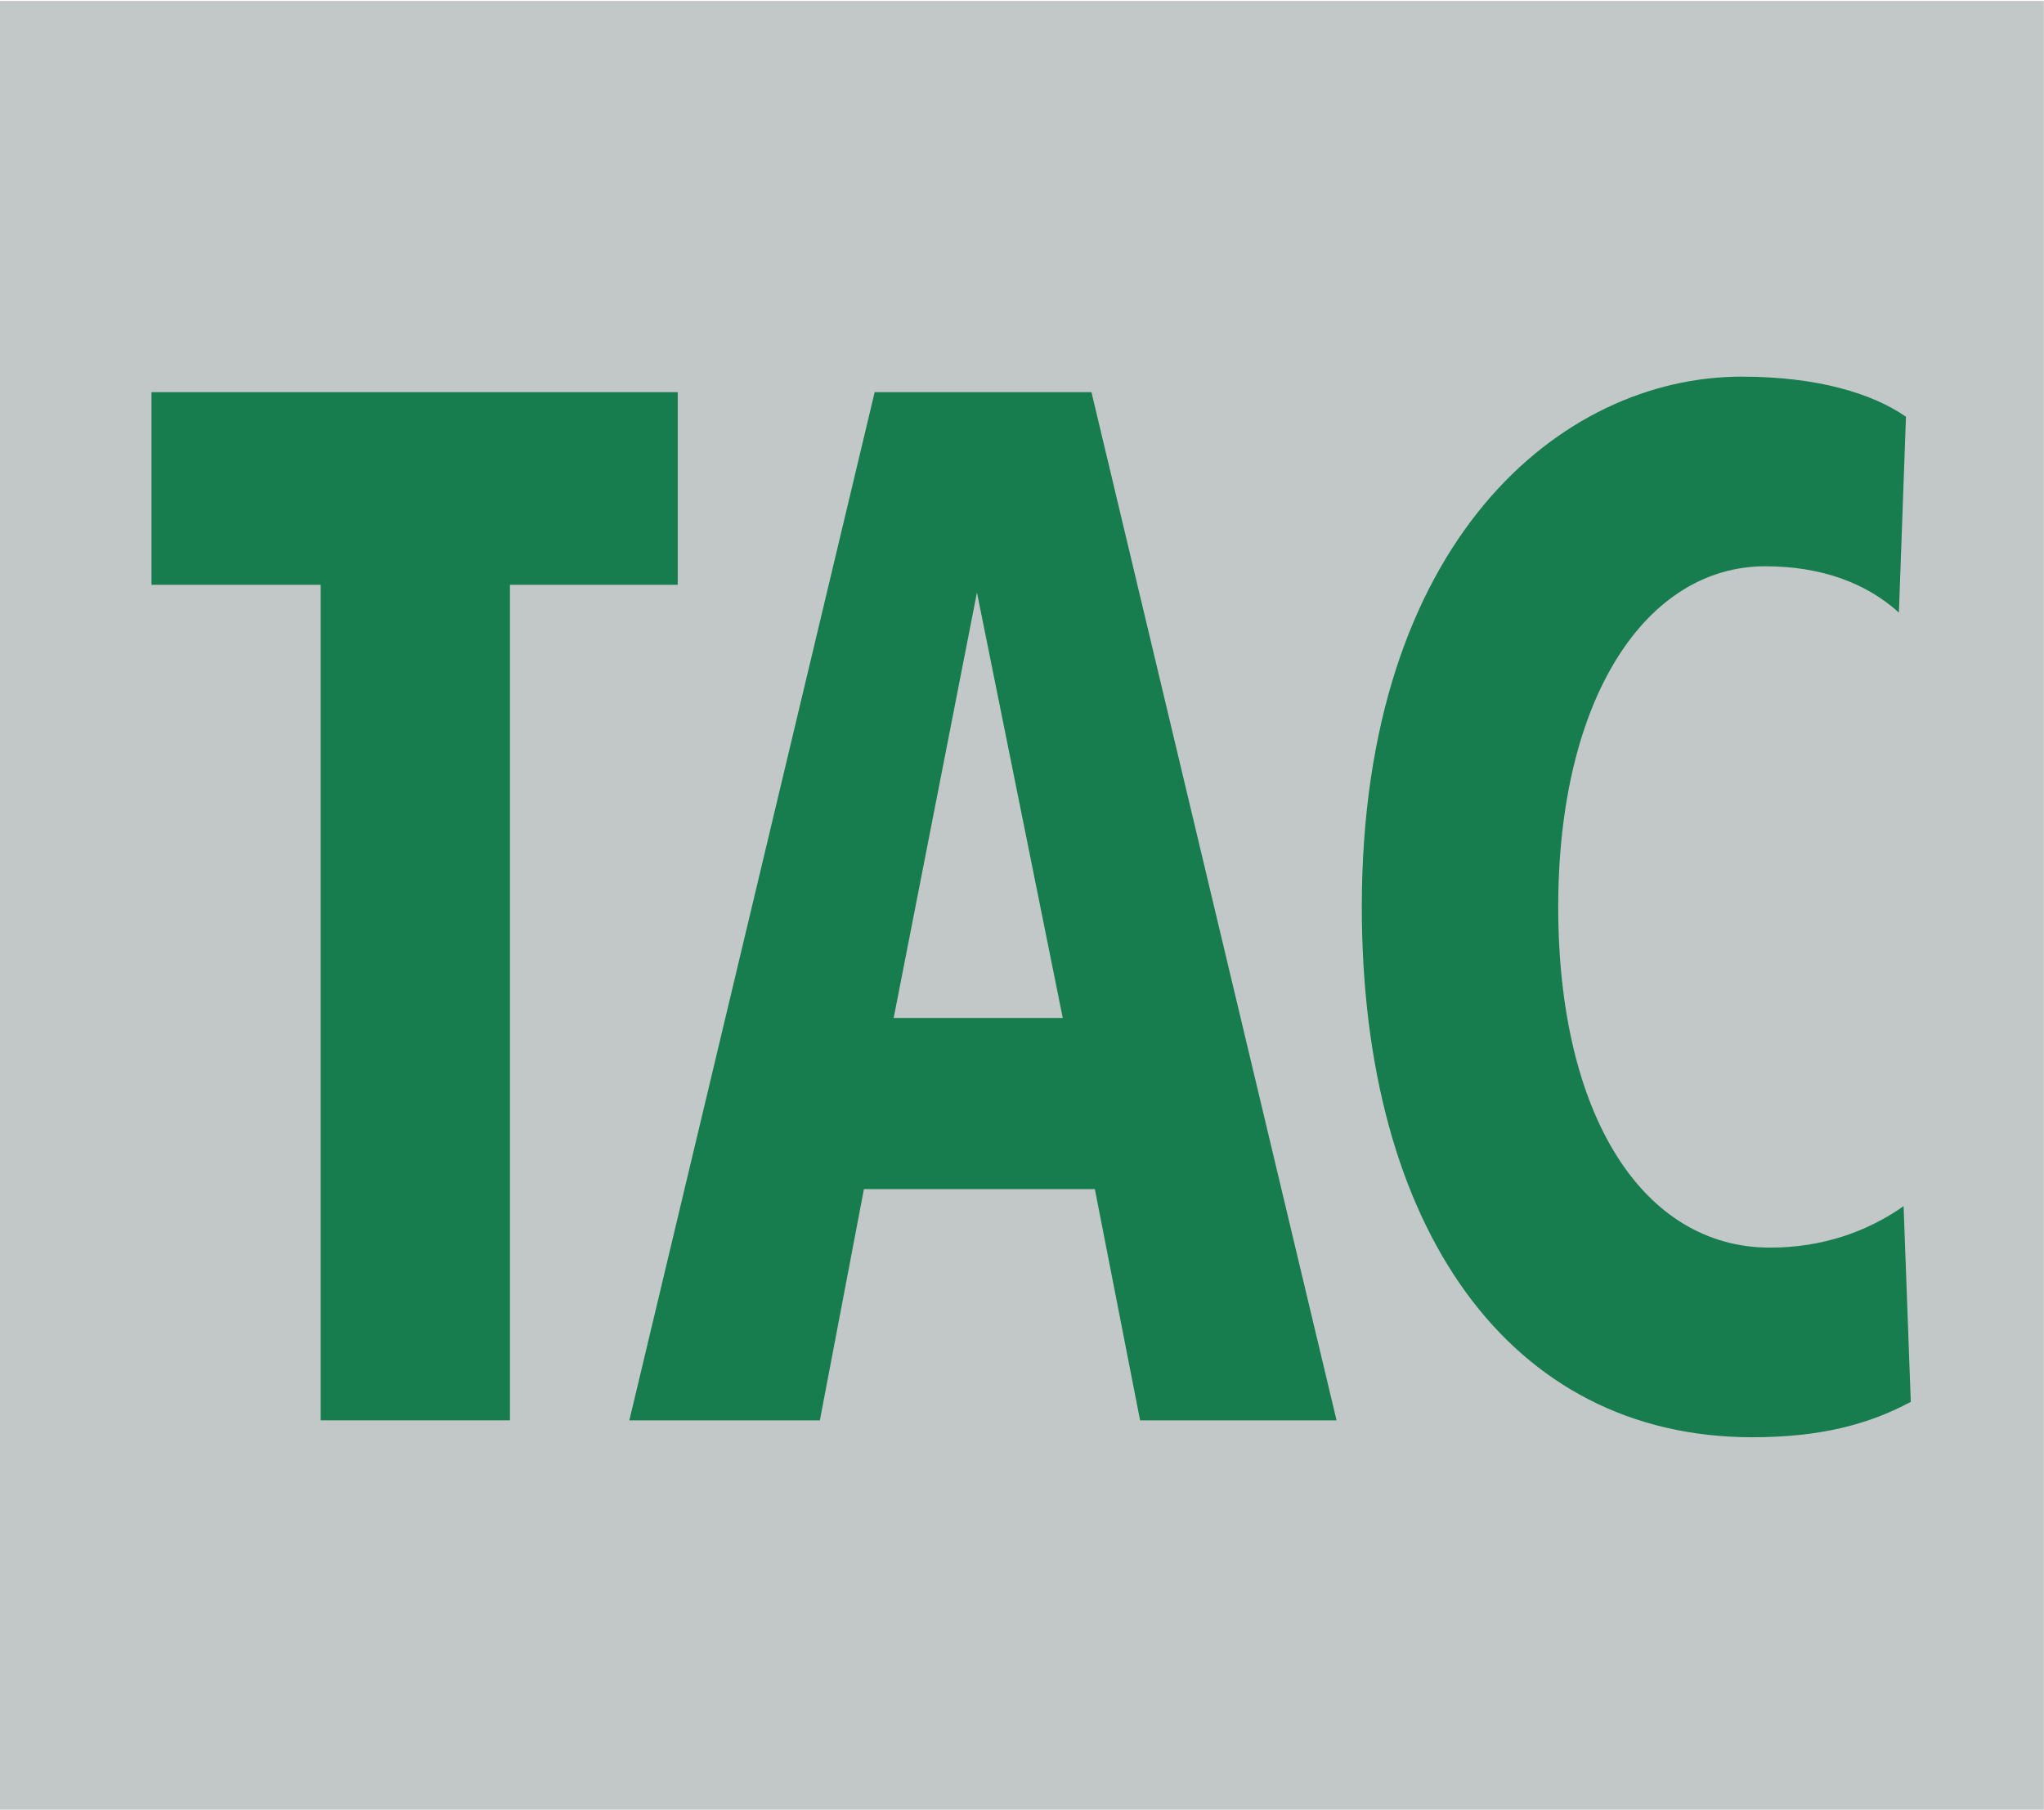 <?xml version="1.0" encoding="UTF-8" standalone="no"?>
<svg
   xmlns:dc="http://purl.org/dc/elements/1.1/"
   xmlns:cc="http://creativecommons.org/ns#"
   xmlns:rdf="http://www.w3.org/1999/02/22-rdf-syntax-ns#"
   xmlns:svg="http://www.w3.org/2000/svg"
   xmlns="http://www.w3.org/2000/svg"
   xmlns:sodipodi="http://sodipodi.sourceforge.net/DTD/sodipodi-0.dtd"
   xmlns:inkscape="http://www.inkscape.org/namespaces/inkscape"
   version="1.1"
   id="svg2"
   xml:space="preserve"
   width="17.92"
   height="15.867"
   viewBox="0 0 17.92 15.867"
   sodipodi:docname="tt190_symbol_TAC.eps"><defs
     id="defs6" /><sodipodi:namedview
     pagecolor="#ffffff"
     bordercolor="#666666"
     borderopacity="1"
     objecttolerance="10"
     gridtolerance="10"
     guidetolerance="10"
     inkscape:pageopacity="0"
     inkscape:pageshadow="2"
     inkscape:window-width="640"
     inkscape:window-height="480"
     id="namedview4" /><g
     id="g10"
     inkscape:groupmode="layer"
     inkscape:label="ink_ext_XXXXXX"
     transform="matrix(1.333,0,0,-1.333,0,15.867)"><g
       id="g12"
       transform="scale(0.1)"><path
         d="M 134.422,0 H -0.004 V 118.973 H 134.422 V 0"
         style="fill:#c2c8c7;fill-opacity:1;fill-rule:nonzero;stroke:none"
         id="path14" /><path
         d="m 21.09,25.609 v 54.957 H 9.965 V 93.238 H 44.574 V 80.566 H 33.539 V 25.609 H 21.09"
         style="fill:#177c4e;fill-opacity:1;fill-rule:nonzero;stroke:none"
         id="path16" /><path
         d="M 58.777,52.074 H 69.898 L 64.254,80.059 Z M 41.391,25.605 57.527,93.238 H 71.785 L 87.906,25.605 H 74.984 L 72.008,40.816 H 56.82 L 53.922,25.605 H 41.391"
         style="fill:#177c4e;fill-opacity:1;fill-rule:nonzero;stroke:none"
         id="path18" /><path
         d="m 125.672,26.824 c -2.824,-1.516 -6.035,-2.328 -10.422,-2.328 -15.977,0 -25.684,13.781 -25.684,34.875 0,24.035 13.079,34.887 24.981,34.887 5.012,0 8.625,-1.117 10.808,-2.637 l -0.464,-12.883 c -2.121,1.93 -5.09,3.047 -8.782,3.047 -7.824,0 -13.625,-8.617 -13.625,-22.414 0,-13.684 5.559,-22.402 13.938,-22.402 3.379,0 6.348,1.02 8.777,2.727 l 0.473,-12.871"
         style="fill:#177c4e;fill-opacity:1;fill-rule:nonzero;stroke:none"
         id="path20" /></g></g></svg>
